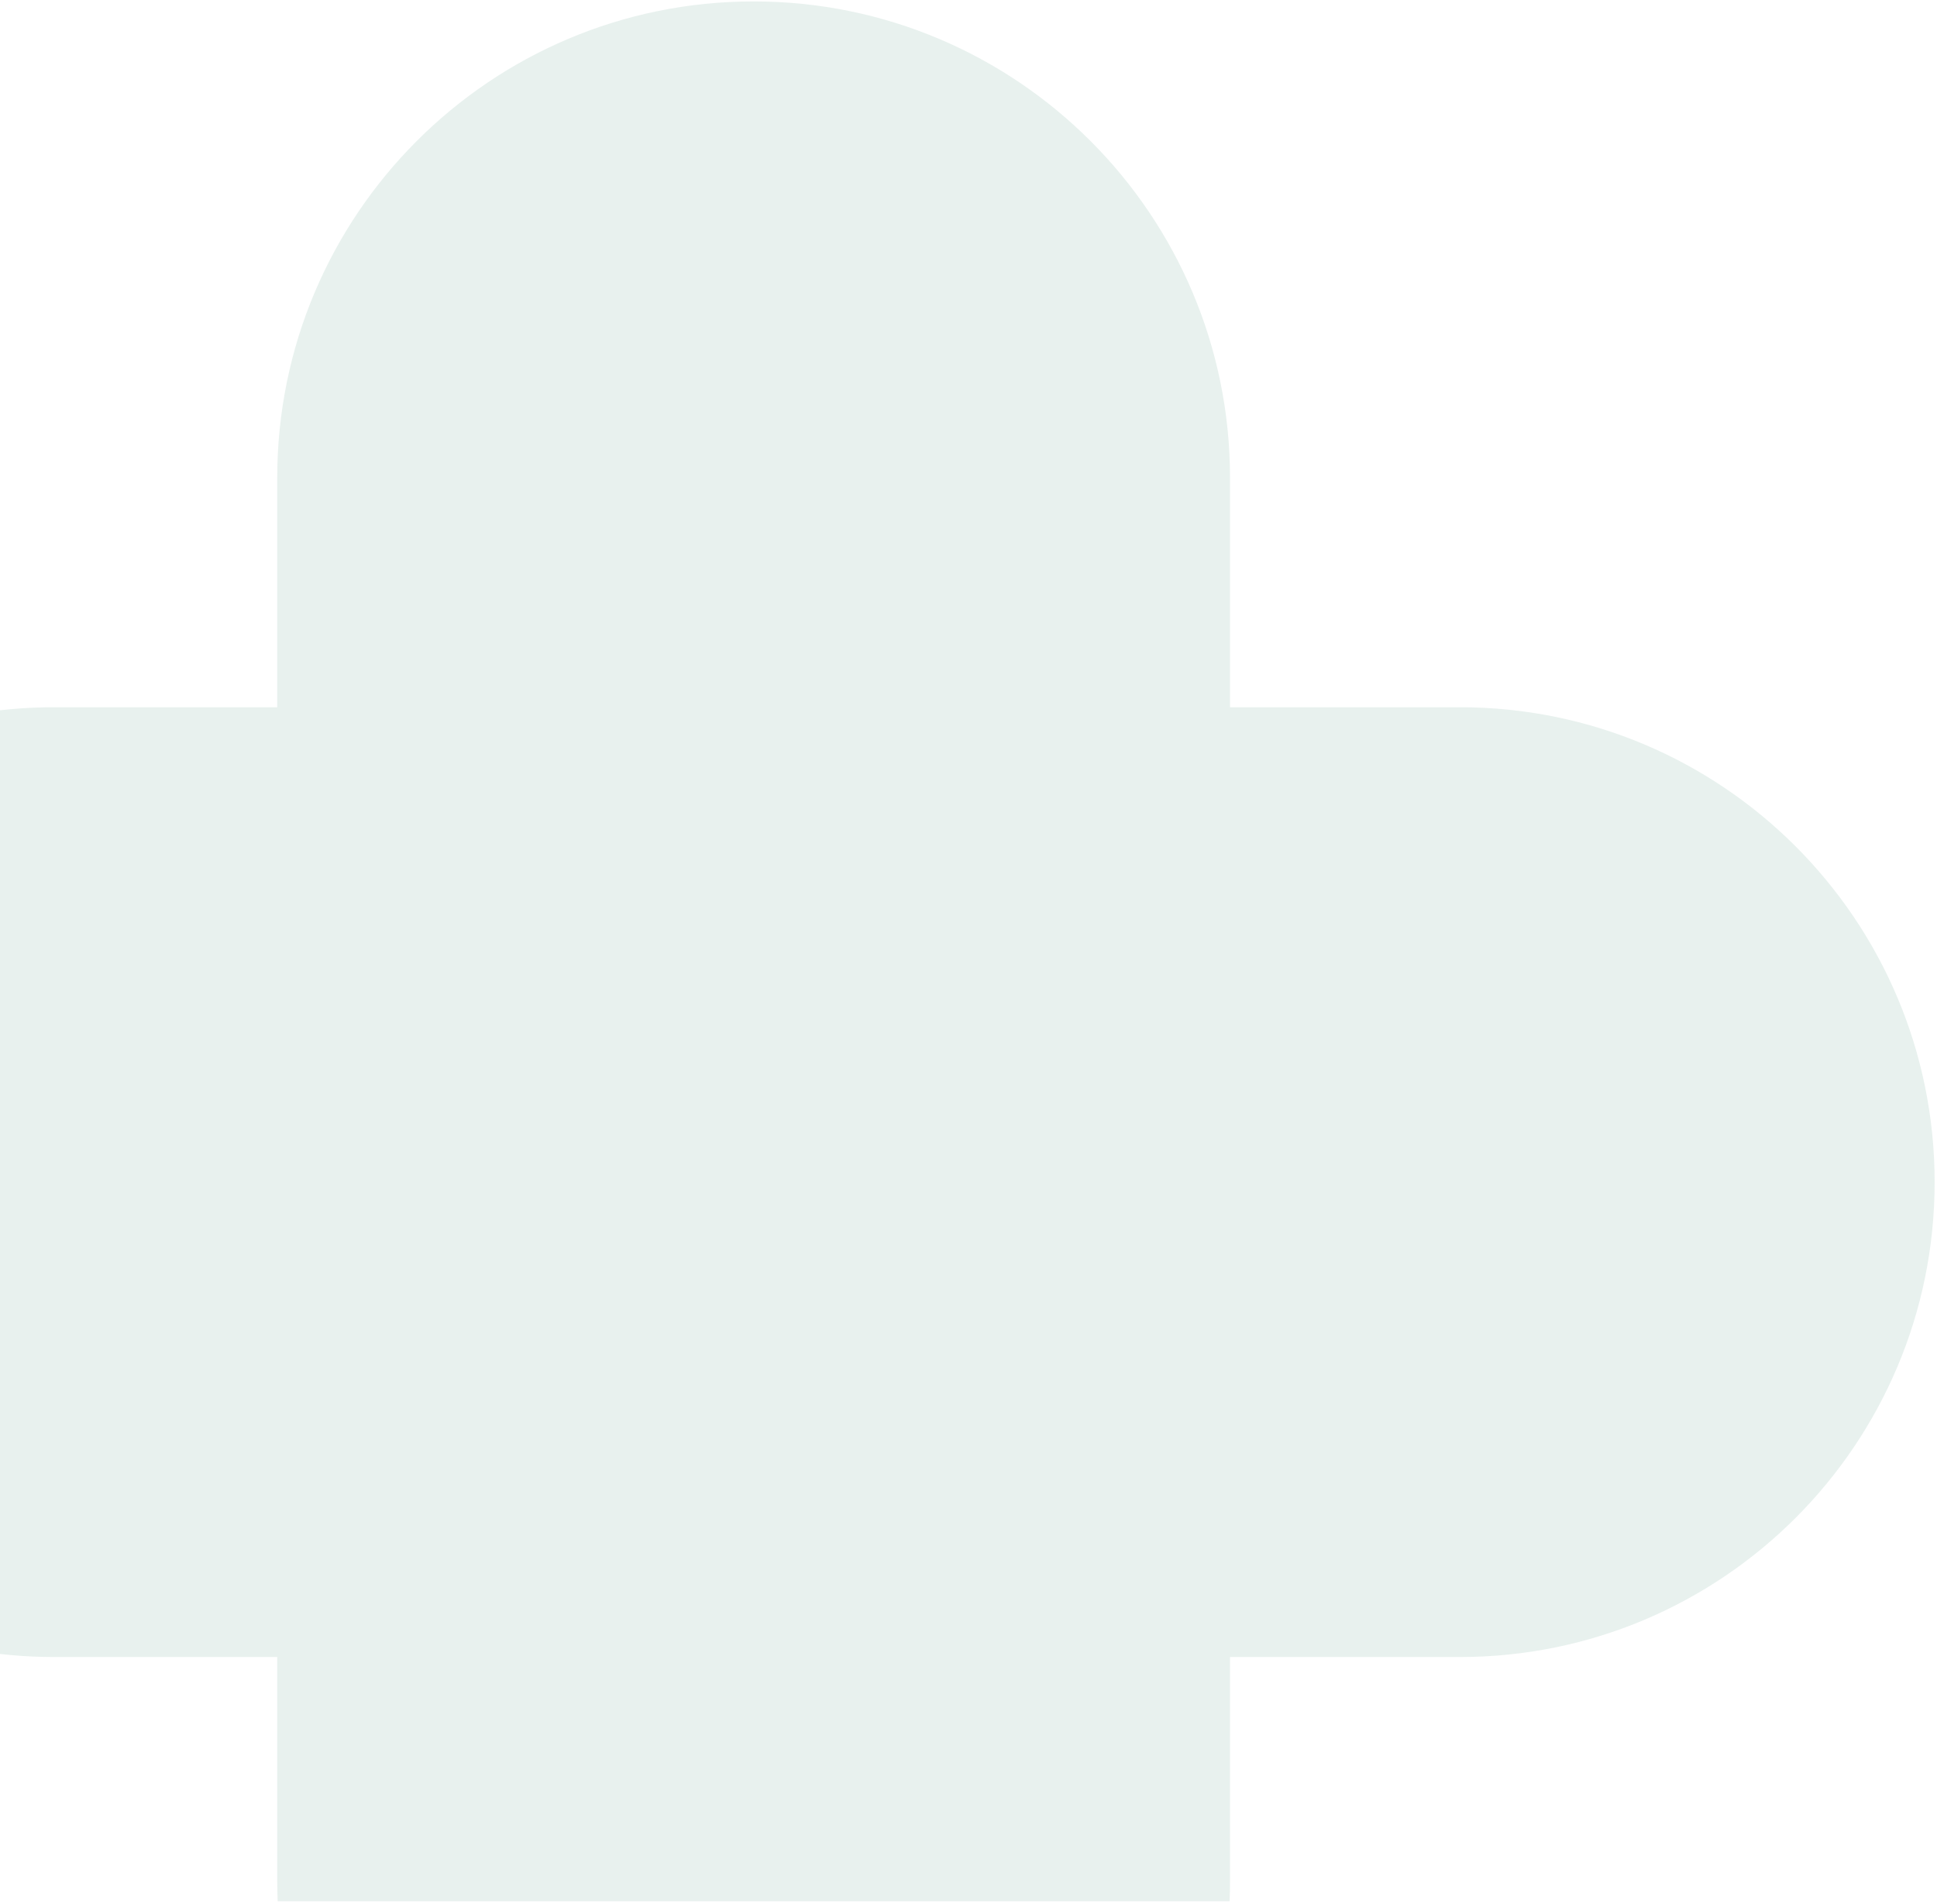 <svg width="407" height="400" viewBox="0 0 407 400" fill="none" xmlns="http://www.w3.org/2000/svg">
<path opacity="0.1" fill-rule="evenodd" clip-rule="evenodd" d="M-6.407 346.531V150.16C-0.632 149.12 5.317 148.577 11.392 148.577H58.252V100.399C58.252 45.115 103.068 0.299 158.351 0.299C213.635 0.299 258.451 45.115 258.451 100.399V148.577H306.734C361.834 148.577 406.502 193.245 406.502 248.345C406.502 303.446 361.834 348.114 306.734 348.114H258.451V395.079C258.451 396.535 258.42 397.984 258.358 399.425H58.345C58.283 397.984 58.252 396.535 58.252 395.079V348.114H11.392C5.317 348.114 -0.632 347.571 -6.407 346.531Z" fill="#197155"/>
</svg>
